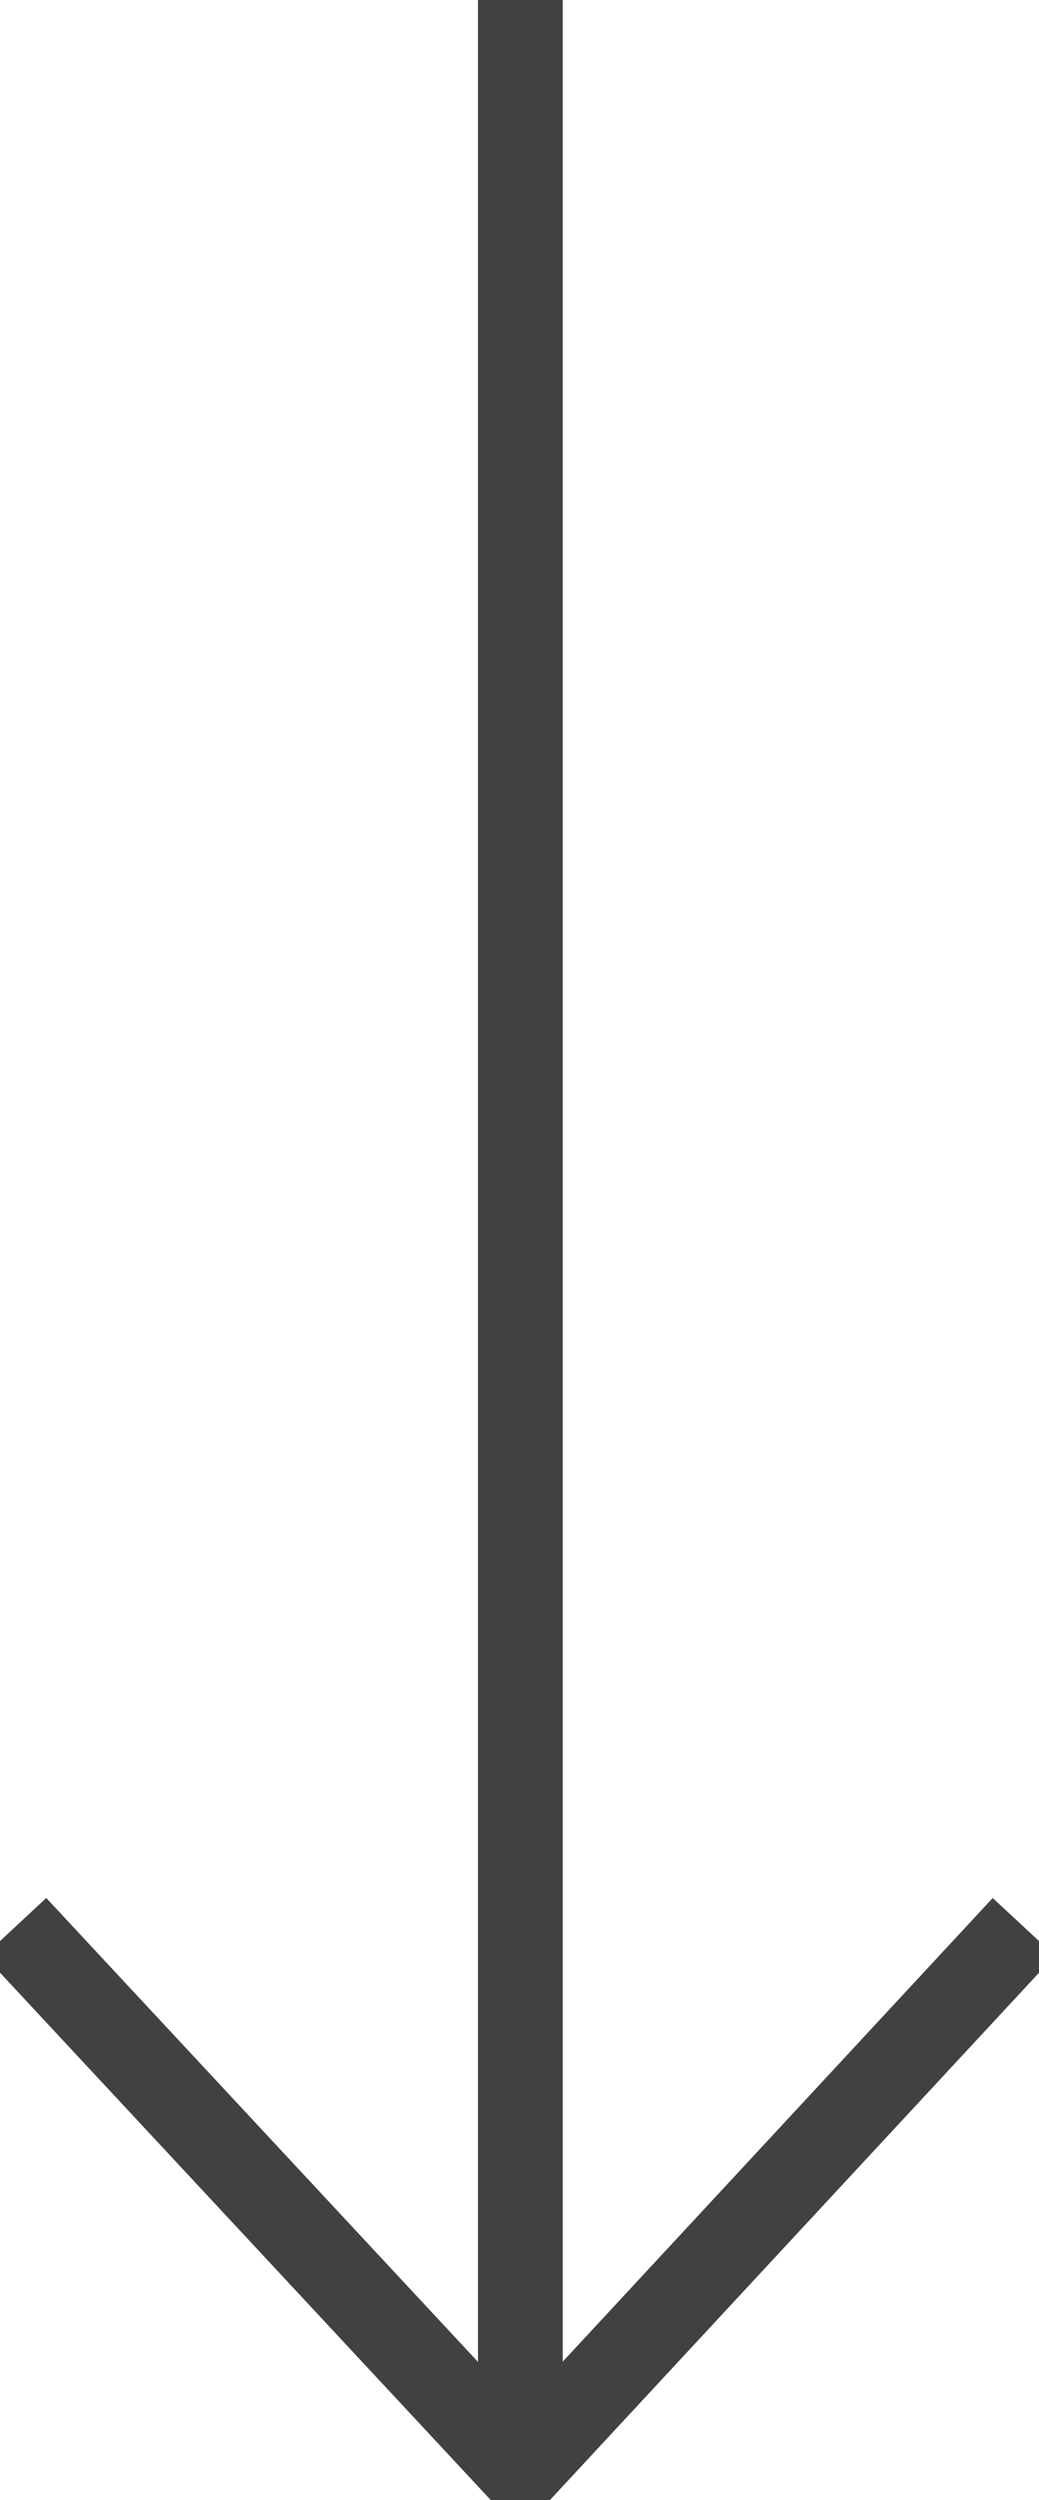 <?xml version="1.0" encoding="UTF-8"?>
<svg id="Layer_2" data-name="Layer 2" xmlns="http://www.w3.org/2000/svg" viewBox="0 0 6.13 14.74">
  <defs>
    <style>
      .cls-1 {
        fill: none;
        stroke: #414042;
        stroke-width: 0.5px;
      }
    </style>
  </defs>
  <g id="Layer_1-2" data-name="Layer 1">
    <g>
      <line class="cls-1" x1="3.07" x2="3.07" y2="14.56"/>
      <polyline class="cls-1" points=".09 11.36 3.07 14.56 6.04 11.36"/>
    </g>
  </g>
</svg>